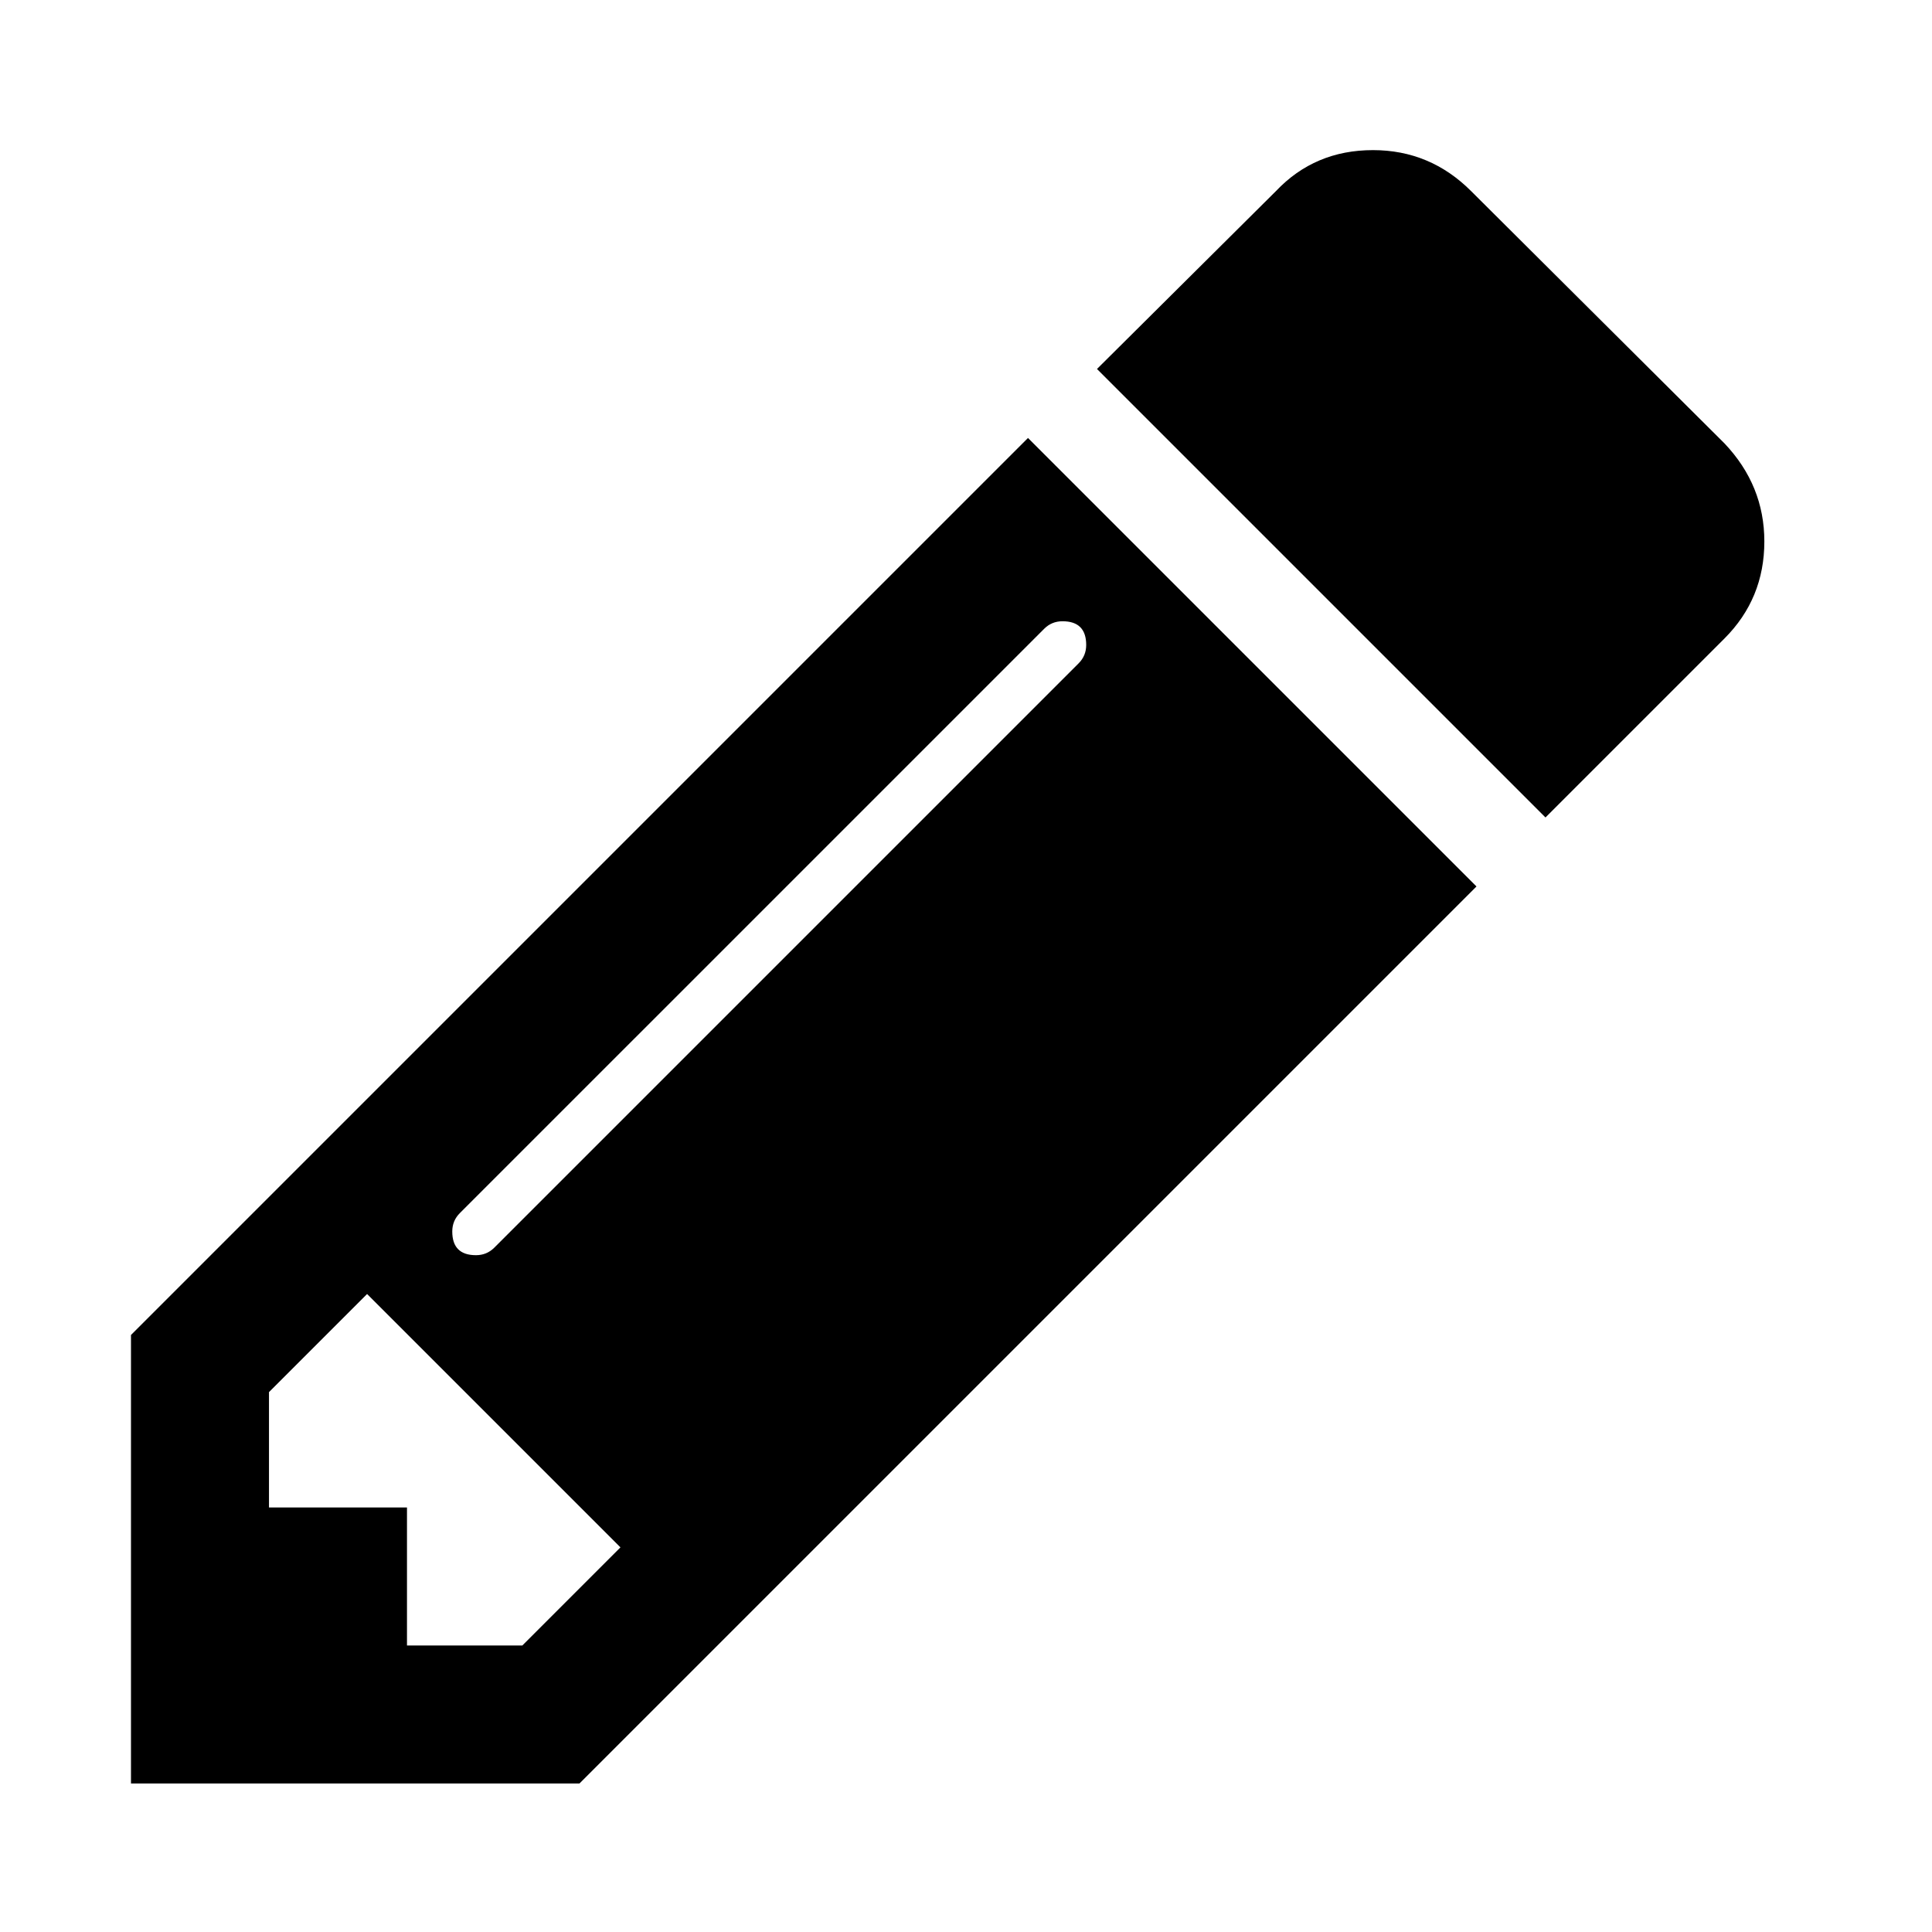 <?xml version="1.0" encoding="UTF-8" standalone="no"?>
<svg xmlns:dc="http://purl.org/dc/elements/1.1/" xmlns:cc="http://creativecommons.org/ns#" xmlns:rdf="http://www.w3.org/1999/02/22-rdf-syntax-ns#" xmlns:svg="http://www.w3.org/2000/svg" xmlns="http://www.w3.org/2000/svg" xmlns:sodipodi="http://sodipodi.sourceforge.net/DTD/sodipodi-0.dtd" xmlns:inkscape="http://www.inkscape.org/namespaces/inkscape" viewBox="0 -256 1792 1792" id="svg3001" version="1.1" inkscape:version="0.48.3.1 r9886" width="100%" height="100%" sodipodi:docname="pencil_font_awesome.svg">
  <defs id="defs3009"/>
  <sodipodi:namedview pagecolor="#ffffff" bordercolor="#666666" borderopacity="1" objecttolerance="10" gridtolerance="10" guidetolerance="10" inkscape:pageopacity="0" inkscape:pageshadow="2" inkscape:window-width="640" inkscape:window-height="480" id="namedview3007" showgrid="false" inkscape:zoom="0.13169643" inkscape:cx="896" inkscape:cy="896" inkscape:window-x="0" inkscape:window-y="25" inkscape:window-maximized="0" inkscape:current-layer="svg3001"/>
  <g transform="matrix(1,0,0,-1,121.492,1270.237)" id="g3003">
    <path d="M 363,0 454,91 219,326 128,235 V 128 H 256 V 0 h 107 z m 523,928 q 0,22 -22,22 -10,0 -17,-7 L 305,401 q -7,-7 -7,-17 0,-22 22,-22 10,0 17,7 l 542,542 q 7,7 7,17 z M 832,1120 1248,704 416,-128 H 0 v 416 z m 683,-96 q 0,-53 -37,-90 l -166,-166 -416,416 166,165 q 36,38 90,38 53,0 91,-38 l 235,-234 q 37,-39 37,-91 z" id="path3005" inkscape:connector-curvature="0" style="fill:currentColor"/>
  </g>
</svg>
